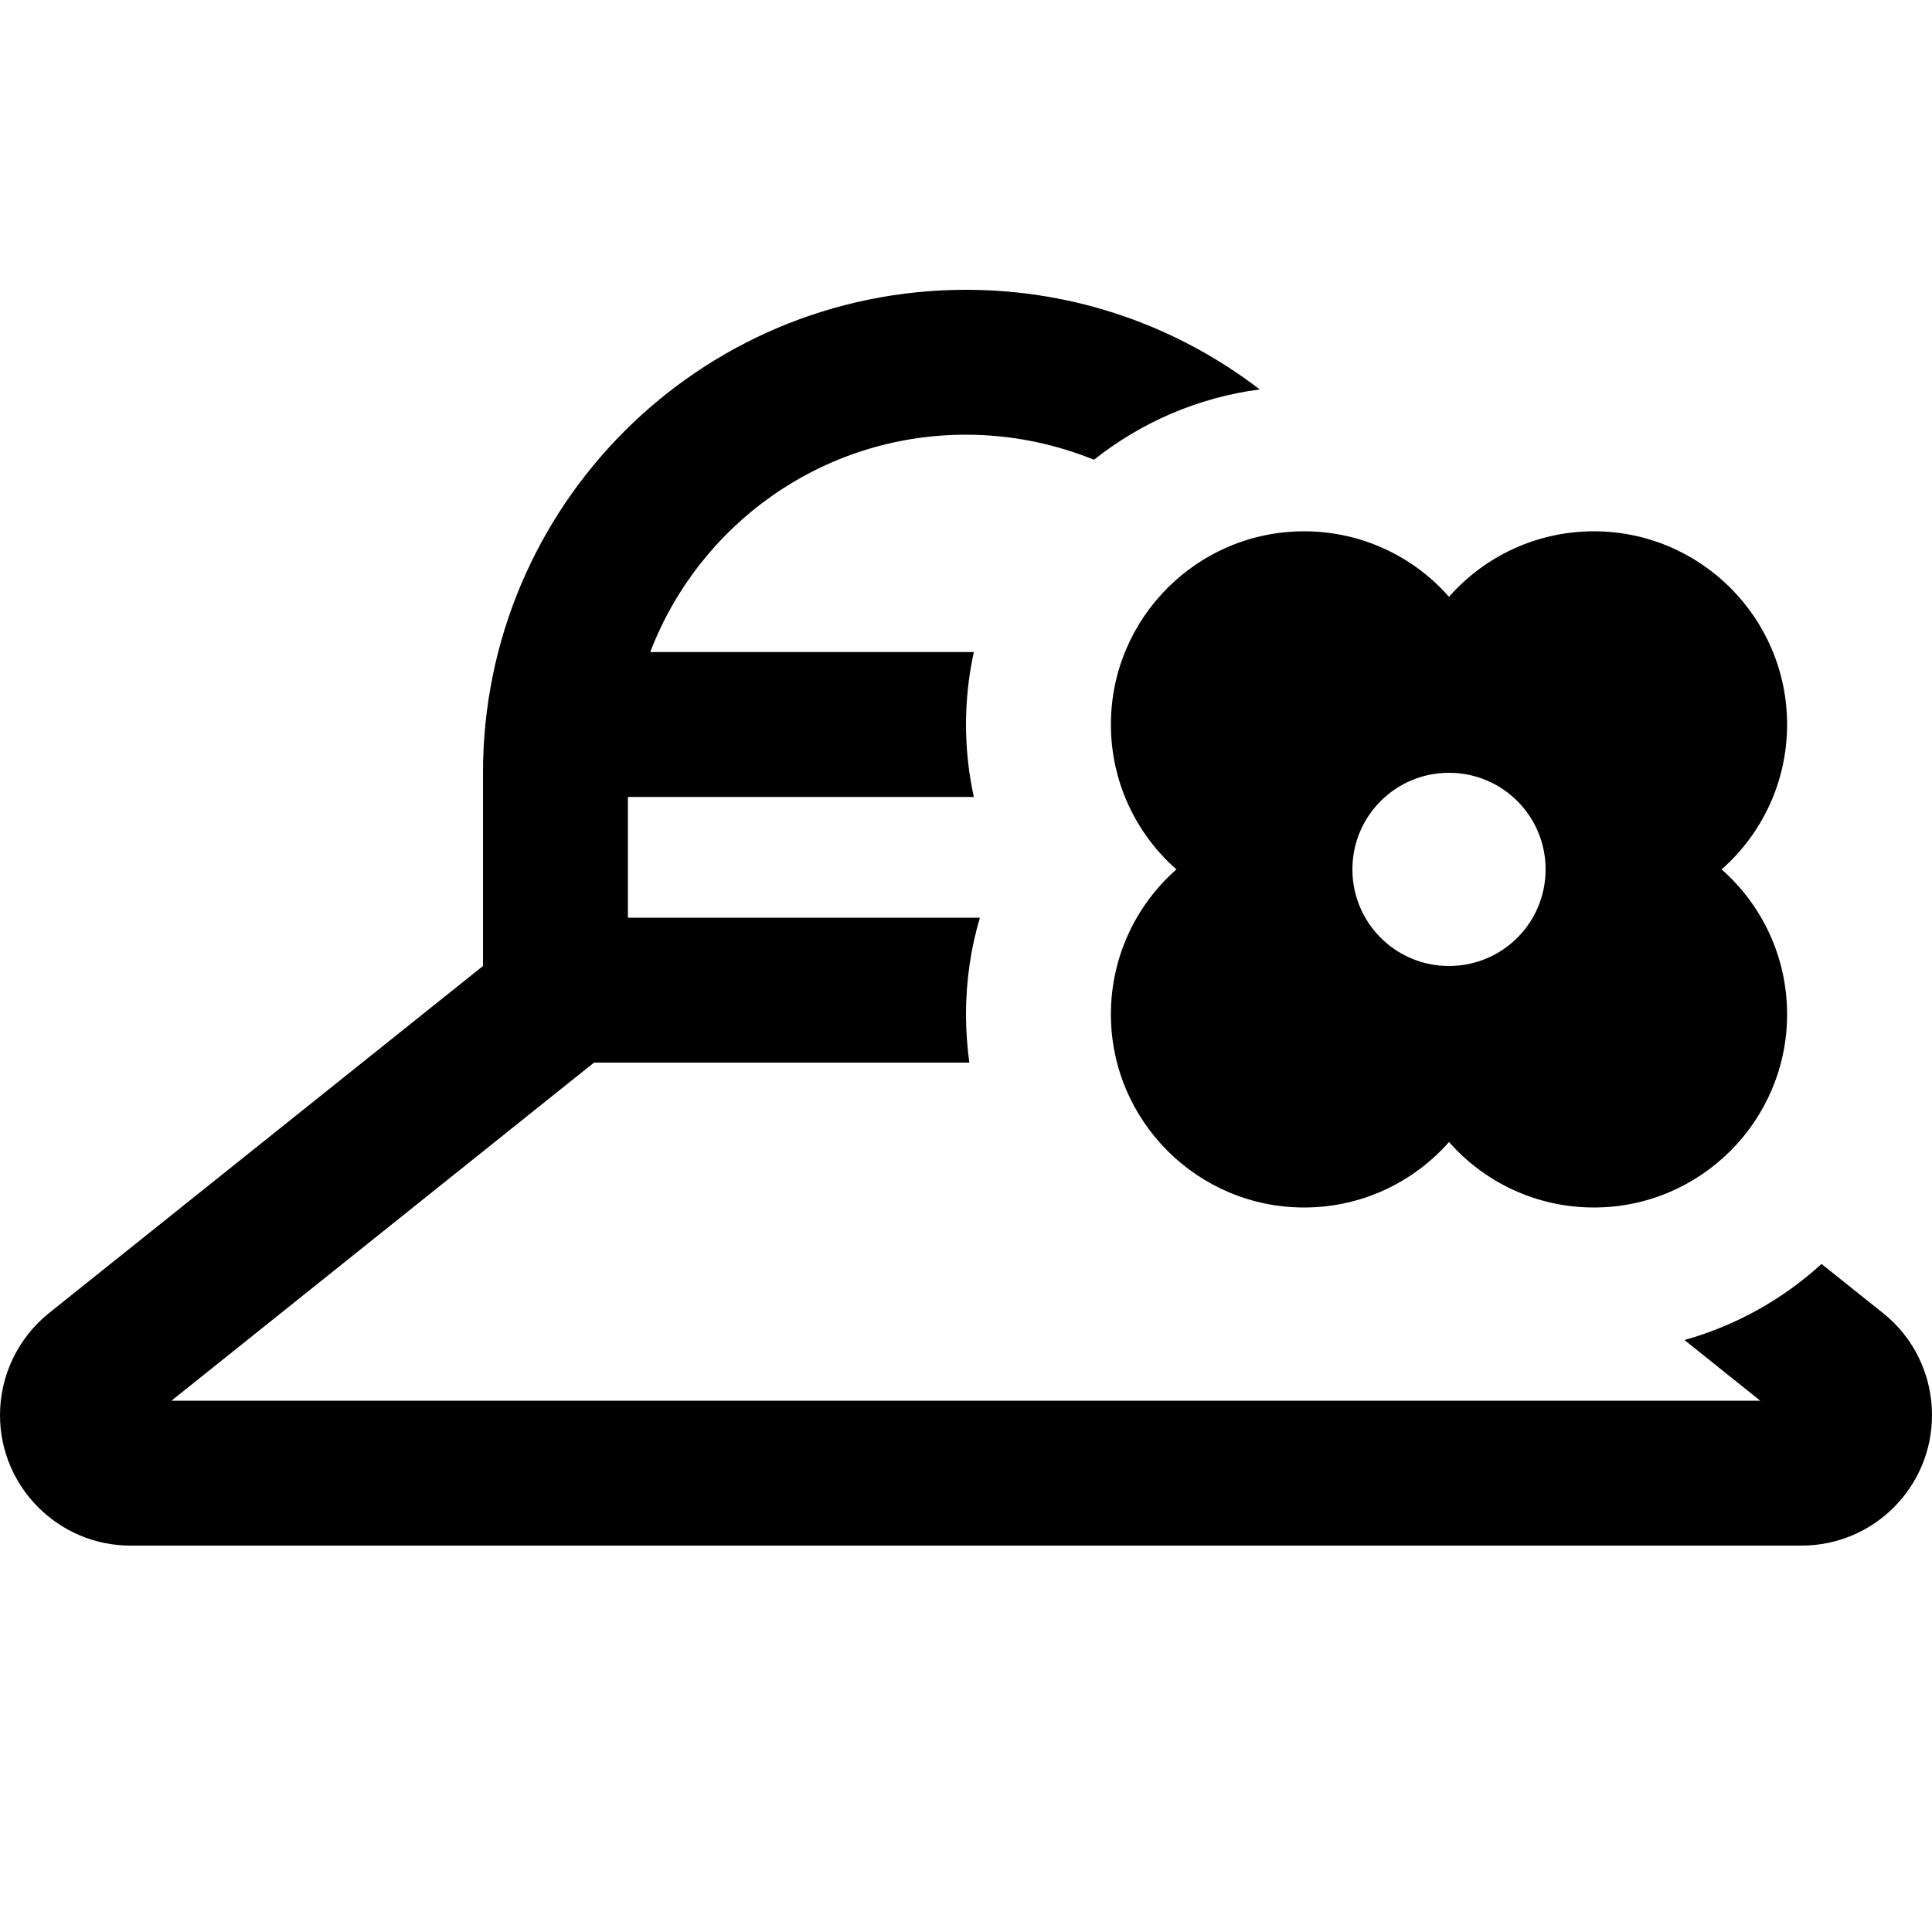 <svg xmlns="http://www.w3.org/2000/svg" viewBox="0 0 640 640"><!--! Font Awesome Pro 7.1.0 by @fontawesome - https://fontawesome.com License - https://fontawesome.com/license (Commercial License) Copyright 2025 Fonticons, Inc. --><path fill="currentColor" d="M196.8 352L189.9 357.5L56.8 464L583.1 464L558 443.9C575.1 439.1 590.6 430.4 603.4 418.7L623.8 435C634.1 443.2 640 455.6 640 468.8C640 492.7 620.6 512 596.8 512L43.2 512C19.4 512 0 492.6 0 468.8C0 455.6 6 443.2 16.2 435L160 320L160 256C160 167.6 231.6 96 320 96C356.6 96 390.3 108.3 417.3 129C396.7 131.7 377.9 140 362.4 152.3C349.3 147 335 144 320 144C272.2 144 231.5 173.9 215.4 216L322.6 216C320.9 223.7 320 231.8 320 240C320 248.2 320.9 256.3 322.6 264L208 264L208 304L324.6 304C321.6 314.1 320 324.9 320 336C320 341.4 320.4 346.8 321.1 352L196.8 352zM480 378.3C468.3 391.6 451.1 400 432 400C396.7 400 368 371.3 368 336C368 316.9 376.4 299.7 389.7 288C376.4 276.3 368 259.1 368 240C368 204.7 396.7 176 432 176C451.1 176 468.3 184.4 480 197.7C491.7 184.4 508.9 176 528 176C563.3 176 592 204.7 592 240C592 259.1 583.6 276.3 570.3 288C583.6 299.7 592 316.9 592 336C592 371.3 563.3 400 528 400C508.9 400 491.7 391.6 480 378.3zM512 288C512 270.3 497.7 256 480 256C462.3 256 448 270.3 448 288C448 305.7 462.3 320 480 320C497.7 320 512 305.7 512 288z"/></svg>